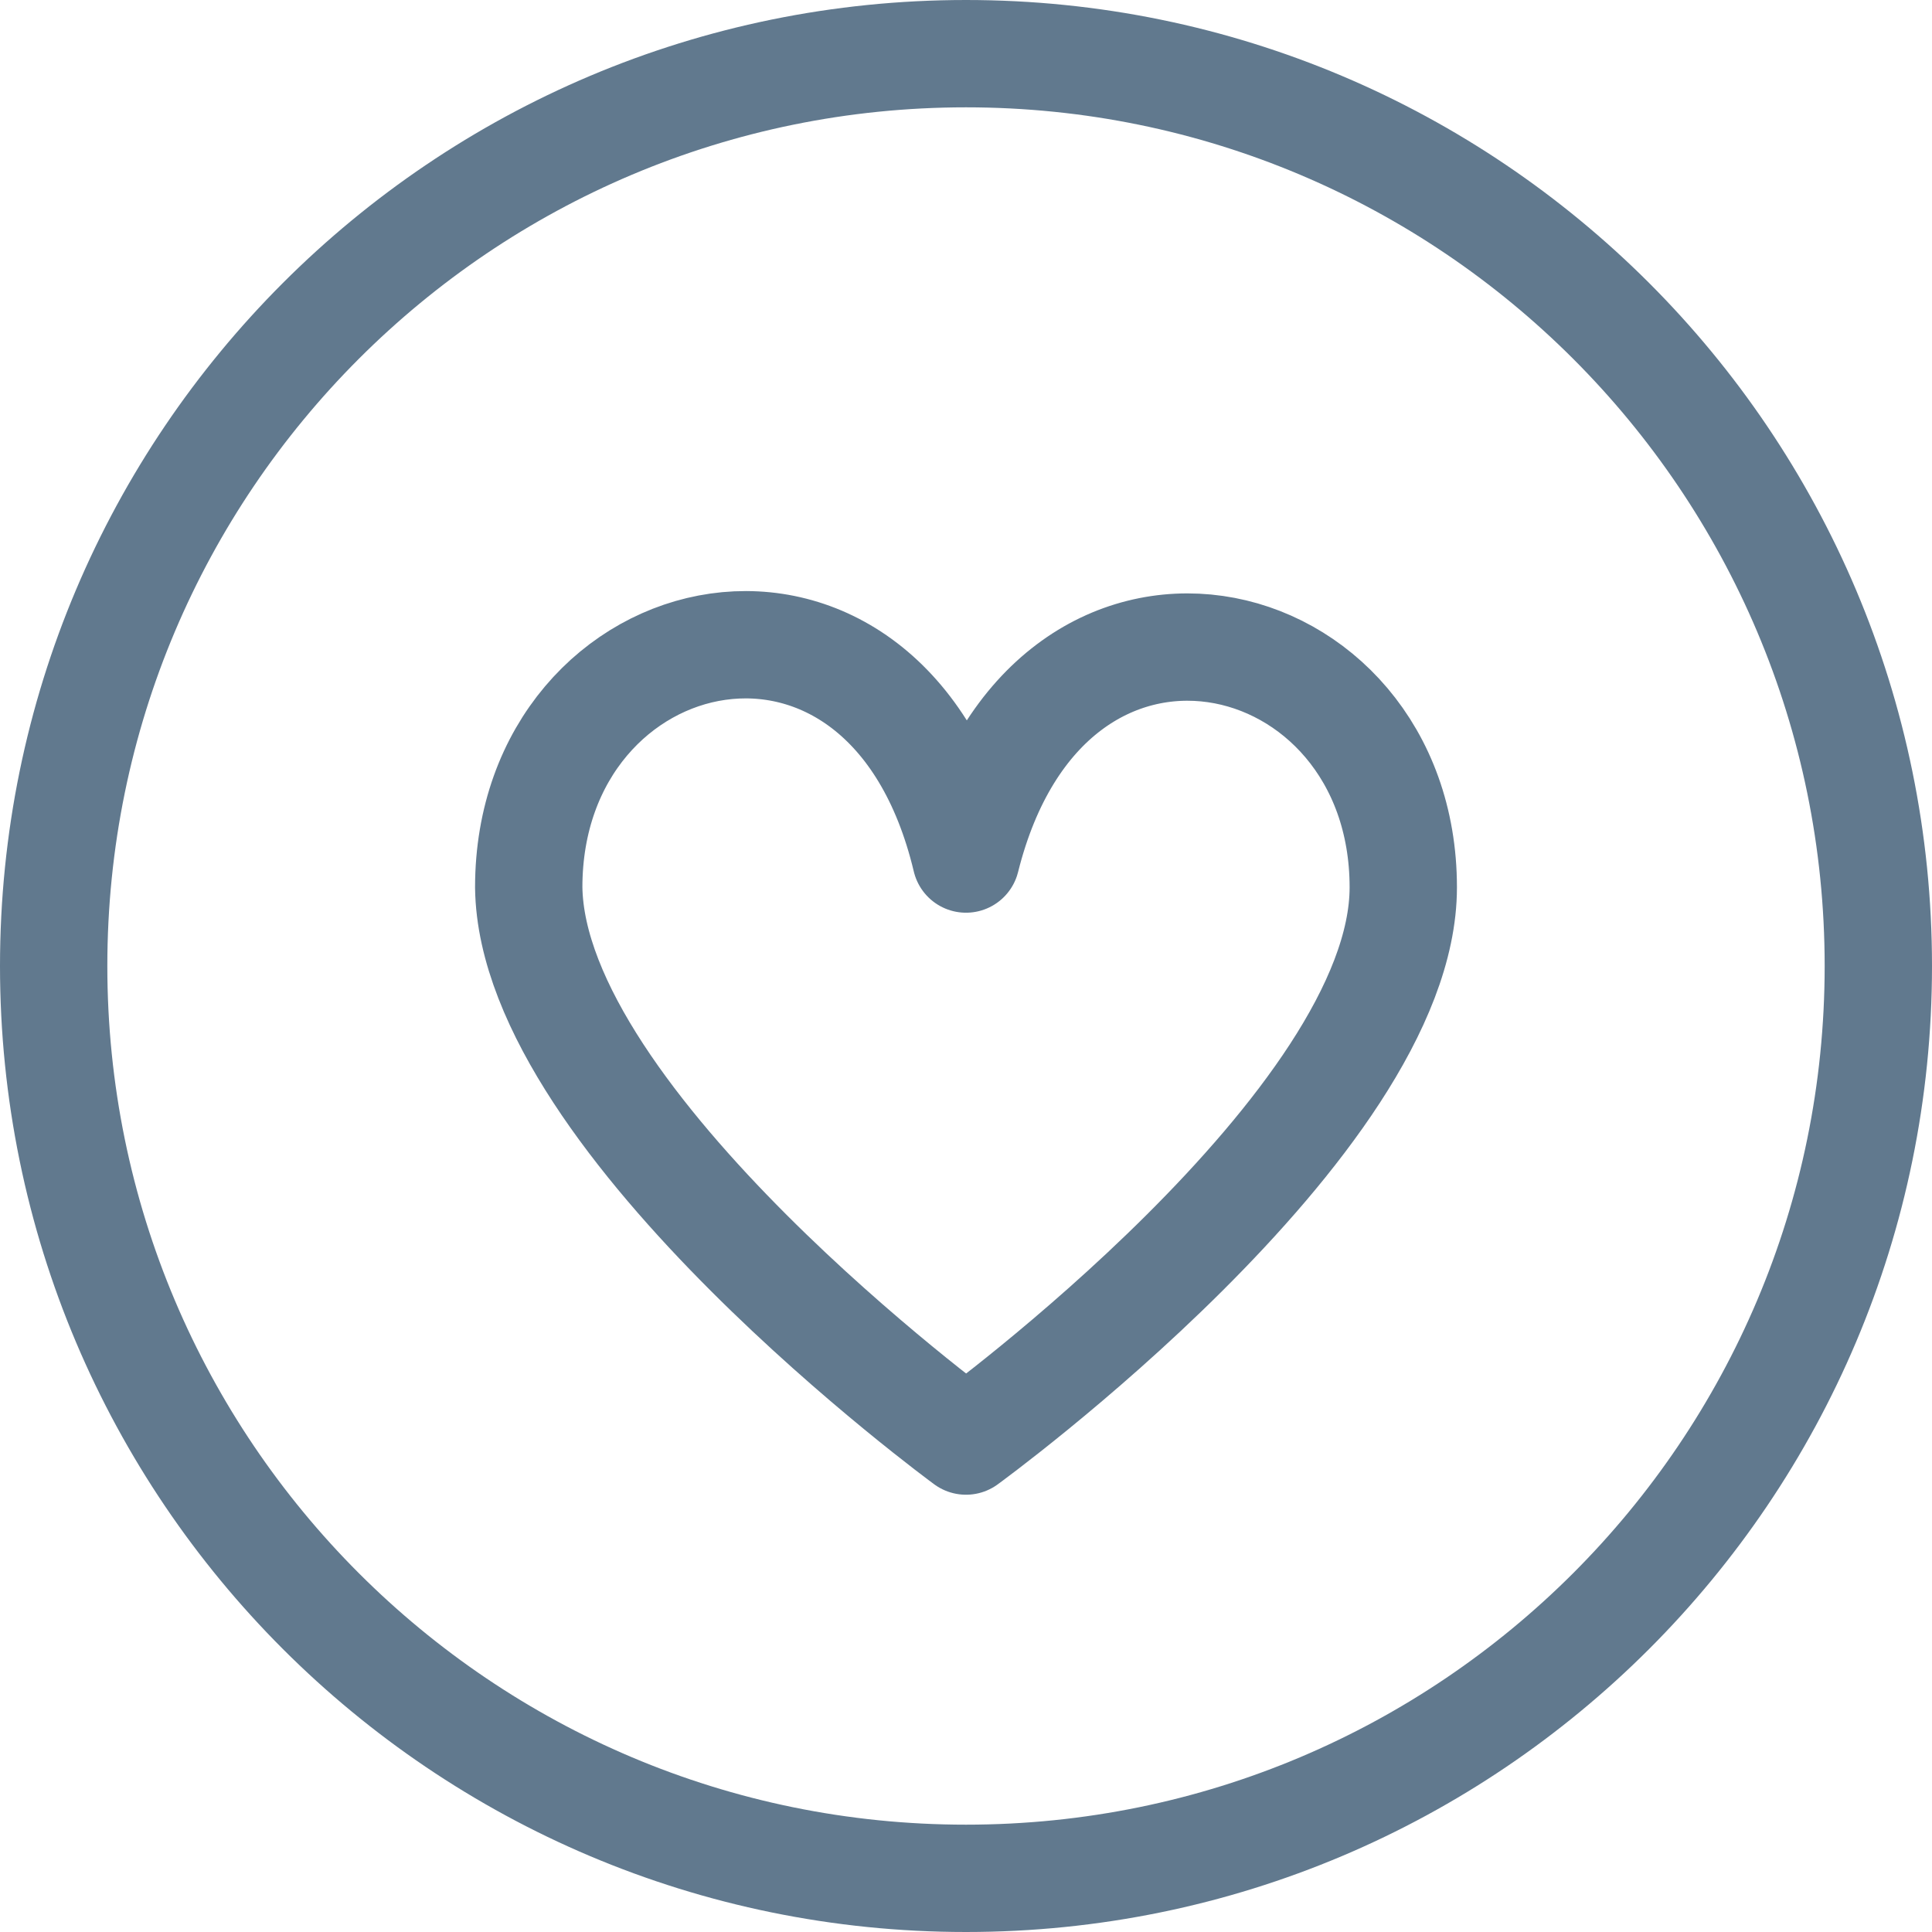 <svg width="36" height="36" viewBox="0 0 36 36" fill="none" xmlns="http://www.w3.org/2000/svg">
<path d="M18 35C27.389 35 35 27.389 35 18C35 8.611 27.389 1 18 1C8.611 1 1 8.611 1 18C1 27.389 8.611 35 18 35Z" stroke="#61798E" stroke-width="2" stroke-miterlimit="10" stroke-linejoin="round"/>
<path d="M18 26.852C18 26.852 26.148 20.931 26.148 16.535C26.148 11.493 19.524 9.911 18 16.007C16.534 9.852 9.852 11.435 9.852 16.535C9.91 20.931 18 26.852 18 26.852Z" stroke="#61798E" stroke-width="2" stroke-miterlimit="10" stroke-linejoin="round"/>
</svg>
